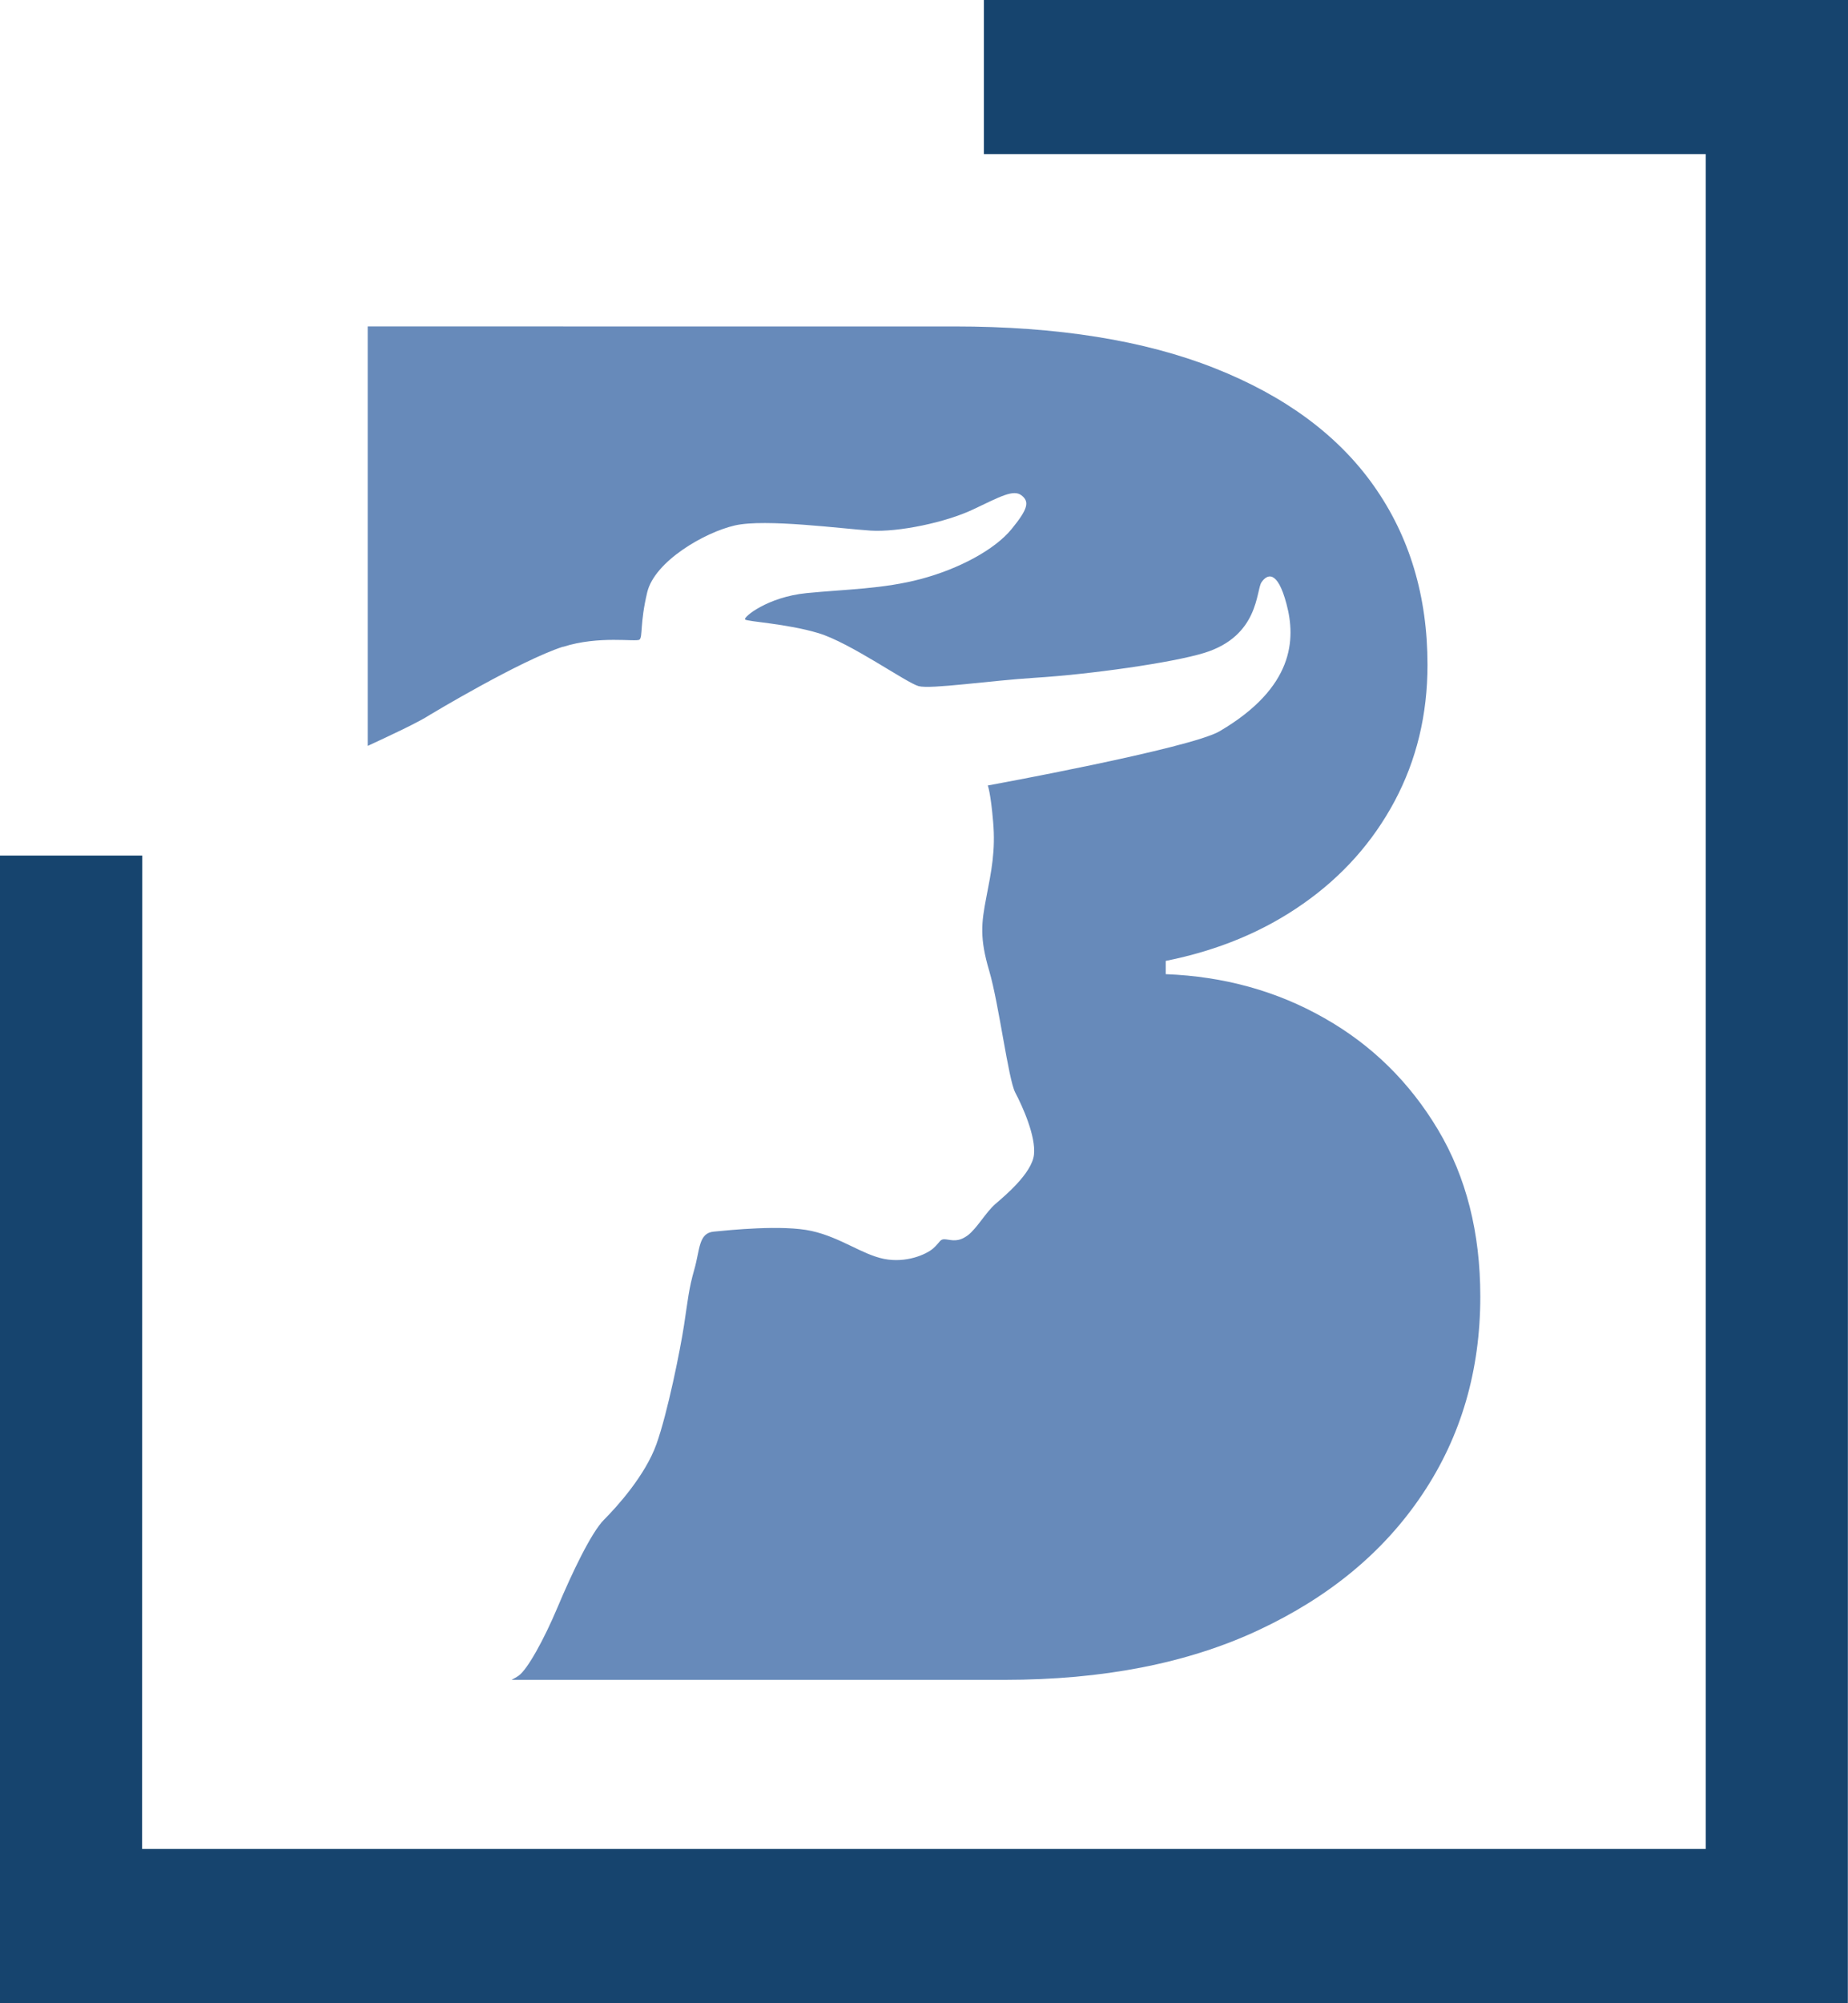 <?xml version="1.0" encoding="UTF-8"?> <svg xmlns="http://www.w3.org/2000/svg" id="Laag_1" data-name="Laag 1" viewBox="0 0 114.44 124.01"><defs><style> .cls-1 { fill: #16446e; } .cls-1, .cls-2 { stroke-width: 0px; } .cls-2 { fill: #678aba; } </style></defs><path class="cls-2" d="M34.86,40.05c2.24-.72,4.53-.29,4.74-.45.21-.16.02-1.01.48-2.93.46-1.92,3.55-3.71,5.43-4.14,1.88-.43,6.67.21,8.4.32,1.72.11,4.67-.51,6.35-1.31,1.69-.8,2.5-1.26,3-.87.5.39.41.83-.62,2.09-1.03,1.26-3.23,2.45-5.59,3.08-2.36.63-4.68.64-7.1.88s-3.93,1.49-3.81,1.63c.12.14,2.56.25,4.55.85,1.98.6,5.45,3.08,6.2,3.28.75.2,4.38-.34,7.22-.52,3.39-.21,8.5-.93,10.47-1.54,3.4-1.05,3.2-3.88,3.54-4.37.33-.49.98-.82,1.55,1.35.58,2.17.47,5.16-4.14,7.87-1.82,1.07-14.36,3.36-14.36,3.36,0,0,.18.44.33,2.24.16,1.79-.11,3.08-.42,4.68-.31,1.6-.42,2.53.18,4.56.6,2.04,1.18,6.71,1.61,7.53.43.81,1.29,2.7,1.16,3.85-.13,1.15-1.8,2.54-2.39,3.05-.59.51-1.14,1.51-1.71,1.94-.58.43-.96.3-1.35.25-.39-.05-.34.16-.78.55-.44.39-1.69.93-3.05.66-1.36-.27-2.69-1.33-4.49-1.73-1.8-.4-5.11-.05-6.06.04s-.85,1.11-1.2,2.33c-.35,1.22-.4,1.89-.64,3.46-.24,1.56-1.02,5.44-1.71,7.37-.69,1.93-2.44,3.87-3.24,4.67-.8.8-2,3.33-2.87,5.4-.87,2.07-1.89,3.89-2.42,4.26-.14.1-.29.18-.44.26h30.53c6.08,0,11.32-1.02,15.71-3.07,4.39-2.05,7.78-4.85,10.17-8.43,2.39-3.57,3.58-7.65,3.58-12.23,0-3.95-.87-7.4-2.62-10.33-1.75-2.93-4.09-5.24-7.04-6.91-2.95-1.68-6.22-2.58-9.82-2.72v-.82c3.25-.65,6.08-1.83,8.51-3.54,2.43-1.7,4.32-3.83,5.67-6.36,1.35-2.54,2.03-5.34,2.03-8.43,0-4.25-1.11-7.95-3.33-11.09-2.22-3.14-5.51-5.56-9.86-7.28-4.35-1.72-9.72-2.58-16.1-2.58H22.77v25.97c1.36-.63,3.13-1.45,3.88-1.94,0,0,5.55-3.34,8.21-4.2Z"></path><polygon class="cls-1" points="60.93 0 60.93 9.54 105.63 9.54 105.63 114.47 8.8 114.47 8.81 52.97 0 52.97 0 124.01 114.43 124.01 114.44 0 60.93 0"></polygon></svg> 